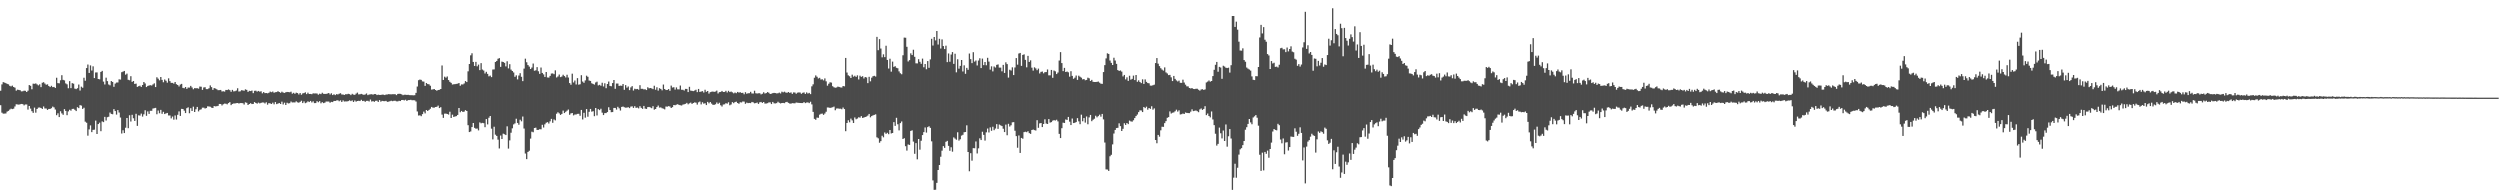 <?xml version="1.0" encoding="UTF-8"?>
<svg xmlns="http://www.w3.org/2000/svg" width="1920" height="150">
  <path d="M0 69.705h1v11.101H0zM1 64.807h1v21.716H1zM2 63.059h1v24.226H2zM3 63.423h1v23.823H3zM4 63.847h1v23.308H4zM5 64.419h1v21.294H5zM6 64.755h1v20.400H6zM7 65.899h1v18.264H7zM8 66.346h1v17.099H8zM9 65.747h1v18.045H9zM10 66.806h1v16.627H10zM11 67.322h1v14.452H11zM12 69.634h1v10.446H12zM13 68.861h1v11.392H13zM14 69.084h1v11.325H14zM15 69.320h1v10.744H15zM16 70.174h1v9.626H16zM17 70.101h1v9.858H17zM18 69.653h1v11.300H18zM19 69.735h1v10.512H19zM20 70.677h1v9.530H20zM21 69.624h1v14.541H21zM22 65.326h1v16.072H22zM23 65.902h1v17.520H23zM24 68.540h1v16.851H24zM25 64.239h1v22.445H25zM26 64.384h1v18.237H26zM27 64.053h1v22.497H27zM28 64.836h1v18.864H28zM29 65.575h1v17.042H29zM30 64.776h1v17.737H30zM31 66.901h1v16.021H31zM32 63.536h1v20.138H32zM33 63.152h1v18.589H33zM34 64.158h1v19.146H34zM35 65.082h1v18.294H35zM36 64.758h1v19.664H36zM37 66.043h1v17.595H37zM38 66.889h1v16.773H38zM39 65.900h1v17.216H39zM40 66.922h1v14.952H40zM41 66.744h1v15.730H41zM42 67.548h1v16.554H42zM43 59.718h1v28.745H43zM44 63.863h1v23.198H44zM45 64.009h1v25.900H45zM46 61.660h1v23.774H46zM47 57.750h1v29.317H47zM48 61.324h1v26.855H48zM49 61.754h1v22.075H49zM50 64.069h1v21.146H50zM51 64.784h1v23.702H51zM52 67.770h1v17.765H52zM53 62.333h1v21.920H53zM54 67.696h1v17.290H54zM55 63.865h1v19.807H55zM56 64.234h1v19.307H56zM57 68.033h1v16.309H57zM58 68.467h1v16.847H58zM59 67.742h1v14.562H59zM60 64.941h1v18.121H60zM61 69.531h1v11.189H61zM62 66.547h1v14.555H62zM63 67.389h1v16.282H63zM64 59.679h1v23.047H64zM65 62.019h1v31.422H65zM66 52.296h1v41.962H66zM67 49.581h1v54.599H67zM68 56.010h1v43.392H68zM69 50.225h1v46.091H69zM70 54.189h1v47.266H70zM71 50.924h1v48.821H71zM72 59.972h1v39.595H72zM73 55.652h1v36.960H73zM74 55.584h1v47.333H74zM75 60.688h1v34.609H75zM76 60.945h1v33.274H76zM77 55.232h1v45.517H77zM78 54.414h1v38.834H78zM79 62.660h1v31.150H79zM80 64.874h1v24.864H80zM81 59.646h1v32.934H81zM82 62.299h1v27.708H82zM83 64.874h1v24.798H83zM84 65.552h1v20.866H84zM85 62.257h1v25.255H85zM86 62.915h1v24.833H86zM87 66.661h1v17.164H87zM88 64.207h1v21.084H88zM89 63.360h1v24.650H89zM90 63.321h1v21.216H90zM91 60.945h1v25.458H91zM92 61.110h1v29.169H92zM93 55.438h1v47.091H93zM94 55.006h1v45.059H94zM95 54.457h1v47.750H95zM96 57.348h1v40.767H96zM97 56.543h1v34.071H97zM98 61.273h1v37.197H98zM99 61.646h1v26.887H99zM100 58.537h1v34.805H100zM101 62.885h1v25.270H101zM102 62.222h1v28.593H102zM103 64.437h1v28.450H103zM104 64.183h1v23.213H104zM105 66.732h1v29.940H105zM106 66.182h1v22.380H106zM107 65.811h1v22.951H107zM108 66.790h1v20.436H108zM109 65.256h1v24.319H109zM110 62.959h1v24.868H110zM111 64.110h1v20.575H111zM112 66.887h1v22.069H112zM113 65.999h1v19.559H113zM114 65.651h1v21.824H114zM115 65.445h1v19.668H115zM116 65.689h1v19.423H116zM117 64.802h1v18.532H117zM118 64.007h1v19.104H118zM119 66.887h1v15.973H119zM120 59.346h1v28.400H120zM121 60.424h1v24.469H121zM122 61.716h1v25.285H122zM123 59.113h1v25.261H123zM124 61.355h1v26.044H124zM125 63.165h1v22.710H125zM126 61.011h1v26.601H126zM127 62.007h1v25.080H127zM128 63.464h1v23.266H128zM129 60.173h1v28.515H129zM130 62.298h1v26.361H130zM131 63.665h1v27.250H131zM132 63.632h1v25.859H132zM133 64.253h1v27.661H133zM134 62.955h1v25.727H134zM135 64.657h1v27.131H135zM136 65.256h1v22.921H136zM137 66.409h1v19.140H137zM138 64.935h1v24.099H138zM139 64.405h1v19.220H139zM140 67.496h1v16.196H140zM141 67.796h1v17.197H141zM142 66.801h1v20.038H142zM143 68.238h1v14.847H143zM144 67.217h1v15.196H144zM145 67.290h1v19.678H145zM146 65.933h1v17.188H146zM147 67.177h1v18.094H147zM148 68.578h1v13.320H148zM149 67.705h1v18.304H149zM150 67.808h1v16.126H150zM151 67.748h1v14.364H151zM152 68.092h1v17.459H152zM153 66.450h1v17.898H153zM154 66.590h1v17.360H154zM155 69.011h1v13.682H155zM156 67.162h1v15.528H156zM157 66.963h1v16.379H157zM158 68.441h1v14.549H158zM159 68.475h1v13.198H159zM160 67.789h1v13.976H160zM161 65.592h1v16.360H161zM162 66.921h1v15.771H162zM163 69.001h1v13.961H163zM164 67.658h1v13.803H164zM165 67.973h1v13.726H165zM166 68.551h1v13.019H166zM167 69.284h1v12.026H167zM168 69.223h1v10.618H168zM169 69.048h1v10.839H169zM170 70.246h1v10.753H170zM171 70.074h1v9.989H171zM172 70.342h1v9.234H172zM173 69.065h1v10.620H173zM174 69.155h1v10.958H174zM175 68.633h1v10.545H175zM176 69.210h1v9.227H176zM177 70.514h1v10.214H177zM178 69.021h1v10.817H178zM179 70.190h1v9.291H179zM180 70.021h1v9.451H180zM181 69.552h1v9.641H181zM182 67.798h1v11.312H182zM183 70.274h1v9.228H183zM184 70.152h1v9.008H184zM185 69.272h1v9.866H185zM186 69.434h1v9.804H186zM187 69.696h1v10.563H187zM188 68.586h1v9.988H188zM189 68.998h1v9.948H189zM190 70.548h1v10.108H190zM191 69.733h1v10.132H191zM192 69.916h1v9.327H192zM193 69.546h1v10.379H193zM194 71.508h1v8.328H194zM195 69.722h1v8.662H195zM196 69.643h1v9.485H196zM197 70.344h1v9.289H197zM198 69.833h1v8.952H198zM199 70.388h1v9.046H199zM200 70.096h1v8.914H200zM201 71.658h1v7.022H201zM202 70.695h1v8.029H202zM203 71.504h1v7.974H203zM204 71.436h1v7.095H204zM205 71.677h1v8.722H205zM206 71.248h1v7.954H206zM207 70.333h1v9.089H207zM208 70.789h1v9.084H208zM209 70.287h1v8.552H209zM210 71.230h1v8.880H210zM211 70.803h1v7.588H211zM212 70.689h1v9.305H212zM213 70.031h1v9.521H213zM214 70.641h1v8.442H214zM215 71.282h1v8.568H215zM216 70.381h1v7.685H216zM217 71.040h1v9.210H217zM218 71.356h1v7.484H218zM219 70.862h1v9.798H219zM220 70.616h1v8.304H220zM221 70.718h1v8.733H221zM222 70.852h1v8.419H222zM223 70.392h1v7.578H223zM224 71.938h1v6.766H224zM225 71.255h1v7.366H225zM226 72.022h1v6.691H226zM227 71.181h1v6.639H227zM228 71.497h1v7.085H228zM229 72.529h1v6.360H229zM230 71.434h1v6.801H230zM231 72.768h1v4.600H231zM232 71.706h1v7.459H232zM233 71.486h1v6.398H233zM234 70.915h1v8.349H234zM235 72.316h1v6.439H235zM236 71.152h1v6.647H236zM237 72.191h1v6.196H237zM238 72.117h1v5.423H238zM239 72.322h1v6.378H239zM240 71.686h1v6.113H240zM241 71.796h1v7.430H241zM242 71.733h1v7.416H242zM243 71.838h1v5.874H243zM244 72.717h1v5.810H244zM245 71.961h1v5.721H245zM246 72.273h1v7.087H246zM247 71.202h1v7.212H247zM248 72.052h1v7.133H248zM249 72.163h1v6.662H249zM250 72.065h1v5.890H250zM251 71.845h1v6.144H251zM252 71.444h1v6.524H252zM253 72.538h1v6.386H253zM254 71.644h1v6.592H254zM255 73.027h1v5.386H255zM256 72.388h1v5.115H256zM257 73.077h1v4.490H257zM258 72.307h1v4.858H258zM259 72.563h1v4.418H259zM260 71.965h1v5.823H260zM261 71.581h1v5.484H261zM262 72.547h1v5.789H262zM263 72.581h1v4.545H263zM264 72.923h1v5.067H264zM265 72.355h1v5.504H265zM266 72.391h1v5.560H266zM267 72.047h1v5.597H267zM268 72.308h1v4.769H268zM269 73.055h1v4.636H269zM270 72.026h1v5.057H270zM271 72.656h1v5.685H271zM272 72.839h1v4.333H272zM273 71.898h1v6.193H273zM274 71.129h1v6.437H274zM275 72.496h1v4.932H275zM276 72.390h1v5.254H276zM277 72.112h1v4.540H277zM278 72.486h1v5.131H278zM279 72.840h1v4.562H279zM280 72.519h1v5.655H280zM281 71.791h1v5.687H281zM282 73.060h1v4.363H282zM283 72.606h1v5.305H283zM284 72.429h1v4.036H284zM285 72.329h1v5.667H285zM286 72.684h1v4.993H286zM287 72.243h1v5.921H287zM288 72.222h1v5.181H288zM289 73.006h1v4.310H289zM290 72.686h1v5.584H290zM291 72.889h1v3.952H291zM292 72.886h1v5.202H292zM293 72.674h1v4.775H293zM294 72.710h1v4.960H294zM295 72.994h1v4.741H295zM296 72.575h1v4.865H296zM297 72.550h1v5.667H297zM298 72.293h1v5.776H298zM299 72.420h1v5.276H299zM300 72.471h1v4.876H300zM301 72.359h1v5.383H301zM302 72.341h1v5.059H302zM303 72.364h1v5.011H303zM304 73.065h1v4.751H304zM305 72.130h1v5.768H305zM306 71.999h1v5.427H306zM307 72.103h1v5.532H307zM308 72.452h1v4.357H308zM309 73.100h1v3.661H309zM310 72.746h1v4.345H310zM311 72.739h1v3.873H311zM312 72.919h1v4.579H312zM313 72.815h1v4.052H313zM314 73.070h1v3.786H314zM315 73.101h1v3.558H315zM316 73.111h1v3.884H316zM317 73.231h1v3.723H317zM318 73.119h1v3.916H318zM319 71.307h1v6.696H319zM320 66.431h1v19.162H320zM321 61.598h1v27.114H321zM322 61.079h1v27.480H322zM323 61.322h1v27.935H323zM324 62.505h1v25.169H324zM325 62.664h1v23.032H325zM326 65.953h1v21.132H326zM327 63.736h1v20.739H327zM328 64.585h1v20.684H328zM329 64.757h1v19.669H329zM330 65.853h1v17.643H330zM331 68.809h1v13.320H331zM332 68.661h1v14.034H332zM333 68.340h1v14.366H333zM334 69.123h1v13.058H334zM335 69.693h1v12.319H335zM336 69.145h1v11.958H336zM337 68.987h1v13.997H337zM338 68.341h1v13.993H338zM339 50.262h1v37.768H339zM340 61.407h1v29.100H340zM341 58.894h1v28.394H341zM342 59.626h1v27.633H342zM343 58.709h1v28.865H343zM344 61.497h1v26.540H344zM345 62.845h1v22.948H345zM346 63.643h1v26.992H346zM347 64.908h1v23.177H347zM348 64.734h1v25.071H348zM349 64.622h1v24.844H349zM350 64.405h1v24.805H350zM351 64.257h1v24.008H351zM352 63.721h1v19.216H352zM353 65.864h1v20.338H353zM354 64.838h1v20.346H354zM355 64.887h1v21.153H355zM356 64.103h1v21.586H356zM357 62.280h1v22.318H357zM358 63.006h1v22.262H358zM359 54.768h1v41.383H359zM360 49.150h1v52.279H360zM361 42.504h1v58.436H361zM362 40.906h1v56.682H362zM363 47.557h1v46.892H363zM364 50.639h1v47.567H364zM365 47.532h1v51.348H365zM366 50.957h1v47.738H366zM367 49.612h1v50.514H367zM368 53.849h1v40.164H368zM369 48.477h1v46.217H369zM370 53.424h1v40.922H370zM371 54.188h1v40.426H371zM372 56.420h1v41.285H372zM373 55.151h1v36.270H373zM374 56.717h1v38.819H374zM375 58.632h1v31.767H375zM376 58.070h1v31.037H376zM377 59.220h1v39.606H377zM378 53.411h1v53.623H378zM379 53.311h1v44.032H379zM380 47.621h1v55.826H380zM381 46.784h1v57.609H381zM382 45.118h1v62.160H382zM383 44.663h1v69.347H383zM384 51.353h1v52.722H384zM385 47.304h1v59.467H385zM386 47.604h1v55.062H386zM387 48.297h1v54.841H387zM388 51.003h1v52.707H388zM389 47.068h1v49.954H389zM390 52.539h1v61.564H390zM391 49.302h1v58.535H391zM392 53.473h1v48.454H392zM393 54.506h1v44.043H393zM394 55.638h1v39.891H394zM395 58.974h1v35.801H395zM396 57.846h1v33.318H396zM397 60.968h1v33.455H397zM398 57.989h1v37.800H398zM399 56.210h1v35.722H399zM400 58.967h1v34.196H400zM401 62.311h1v27.205H401zM402 52.670h1v46.026H402zM403 45.049h1v72.880H403zM404 47.816h1v74.415H404zM405 49.959h1v66.750H405zM406 51.136h1v64.649H406zM407 52.993h1v53.431H407zM408 51.889h1v49.226H408zM409 48.814h1v52.769H409zM410 54.308h1v44.008H410zM411 54.002h1v44.021H411zM412 51.546h1v48.226H412zM413 54.738h1v45.004H413zM414 56.711h1v42.507H414zM415 51.867h1v47.469H415zM416 56.023h1v39.849H416zM417 57.137h1v40.824H417zM418 59.077h1v36.409H418zM419 55.308h1v38.942H419zM420 59.492h1v34.284H420zM421 59.594h1v35.305H421zM422 58.270h1v34.924H422zM423 56.485h1v34.794H423zM424 56.351h1v37.976H424zM425 56.967h1v34.774H425zM426 54.031h1v38.445H426zM427 59.470h1v27.853H427zM428 58.742h1v27.485H428zM429 57.238h1v29.833H429zM430 59.222h1v29.071H430zM431 58.772h1v28.745H431zM432 57.393h1v27.565H432zM433 58.412h1v28.415H433zM434 59.497h1v26.381H434zM435 57.412h1v27.569H435zM436 59.570h1v24.575H436zM437 63.788h1v24.388H437zM438 65.075h1v22.026H438zM439 56.596h1v30.176H439zM440 63.332h1v25.313H440zM441 61.873h1v26.073H441zM442 64.855h1v23.032H442zM443 59.981h1v27.490H443zM444 65.006h1v22.367H444zM445 64.723h1v24.203H445zM446 57.754h1v26.698H446zM447 62.604h1v29.123H447zM448 63.577h1v23.069H448zM449 61.747h1v28.627H449zM450 58.131h1v25.638H450zM451 58.993h1v30.684H451zM452 61.850h1v24.021H452zM453 62.169h1v21.472H453zM454 63.970h1v21.785H454zM455 64.486h1v20.926H455zM456 64.989h1v24.232H456zM457 63.322h1v19.602H457zM458 62.696h1v25.963H458zM459 65.568h1v18.242H459zM460 65.124h1v19.459H460zM461 65.841h1v17.689H461zM462 63.555h1v22.992H462zM463 66.385h1v21.972H463zM464 63.926h1v22.962H464zM465 67.745h1v19.115H465zM466 64.499h1v21.554H466zM467 62.610h1v19.780H467zM468 66.014h1v18.441H468zM469 66.258h1v19.928H469zM470 63.798h1v22.250H470zM471 61.438h1v21.470H471zM472 68.186h1v14.701H472zM473 64.160h1v20.017H473zM474 64.165h1v17.866H474zM475 65.981h1v17.221H475zM476 65.717h1v19.187H476zM477 65.892h1v16.225H477zM478 64.491h1v17.343H478zM479 68.970h1v13.398H479zM480 65.369h1v17.299H480zM481 67.318h1v15.308H481zM482 66.429h1v15.907H482zM483 69.226h1v13.805H483zM484 67.104h1v14.762H484zM485 66.160h1v15.485H485zM486 69.527h1v13.361H486zM487 68.156h1v13.386H487zM488 68.512h1v14.318H488zM489 68.295h1v14.284H489zM490 68.867h1v14.370H490zM491 65.435h1v16.142H491zM492 68.192h1v14.642H492zM493 68.213h1v15.407H493zM494 68.635h1v12.704H494zM495 68.572h1v14.810H495zM496 69.191h1v14.464H496zM497 66.998h1v15.277H497zM498 67.852h1v14.250H498zM499 67.593h1v14.944H499zM500 67.904h1v15.191H500zM501 68.468h1v13.109H501zM502 65.836h1v18.399H502zM503 68.914h1v14.807H503zM504 67.007h1v15.230H504zM505 69.583h1v11.445H505zM506 67.730h1v14.898H506zM507 68.318h1v14.157H507zM508 69.360h1v13.786H508zM509 64.946h1v18.498H509zM510 68.365h1v15.629H510zM511 69.148h1v12.648H511zM512 69.068h1v12.831H512zM513 68.427h1v13.062H513zM514 69.746h1v12.061H514zM515 65.724h1v17.207H515zM516 67.199h1v15.072H516zM517 66.966h1v13.653H517zM518 68.809h1v12.019H518zM519 67.135h1v13.268H519zM520 68.594h1v11.445H520zM521 68.648h1v11.933H521zM522 65.704h1v15.116H522zM523 68.916h1v12.131H523zM524 68.972h1v11.365H524zM525 69.537h1v10.557H525zM526 68.254h1v11.491H526zM527 68.303h1v10.705H527zM528 70.731h1v9.396H528zM529 66.682h1v12.679H529zM530 69.584h1v9.196H530zM531 69.761h1v10.044H531zM532 69.989h1v9.110H532zM533 69.513h1v9.115H533zM534 68.895h1v9.965H534zM535 70.754h1v9.564H535zM536 68.325h1v10.267H536zM537 70.624h1v7.358H537zM538 70.310h1v9.886H538zM539 69.981h1v8.559H539zM540 71.055h1v8.575H540zM541 68.907h1v10.393H541zM542 70.526h1v10.150H542zM543 69.897h1v8.325H543zM544 71.882h1v7.458H544zM545 70.774h1v7.588H545zM546 70.439h1v9.142H546zM547 70.306h1v10.199H547zM548 70.538h1v9.993H548zM549 70.279h1v9.821H549zM550 69.574h1v9.141H550zM551 71.786h1v7.993H551zM552 70.763h1v8.122H552zM553 70.599h1v10.242H553zM554 69.843h1v11.974H554zM555 70.644h1v9.651H555zM556 70.589h1v9.543H556zM557 69.752h1v9.491H557zM558 71.020h1v8.587H558zM559 69.749h1v8.768H559zM560 70.699h1v10.144H560zM561 70.319h1v9.888H561zM562 70.935h1v7.512H562zM563 71.700h1v7.552H563zM564 71.079h1v7.328H564zM565 71.594h1v6.502H565zM566 70.608h1v8.475H566zM567 71.122h1v8.582H567zM568 70.811h1v7.734H568zM569 71.381h1v7.298H569zM570 71.273h1v6.670H570zM571 72.373h1v5.641H571zM572 70.795h1v8.916H572zM573 72.002h1v6.783H573zM574 71.631h1v7.557H574zM575 71.600h1v7.469H575zM576 70.501h1v8.719H576zM577 71.798h1v6.499H577zM578 71.857h1v6.810H578zM579 69.660h1v9.724H579zM580 71.636h1v7.539H580zM581 71.841h1v6.907H581zM582 71.630h1v8.209H582zM583 71.562h1v7.052H583zM584 72.491h1v5.787H584zM585 71.973h1v7.105H585zM586 70.860h1v7.458H586zM587 71.852h1v7.737H587zM588 71.491h1v8.017H588zM589 70.716h1v8.550H589zM590 71.195h1v7.423H590zM591 72.210h1v6.414H591zM592 71.934h1v7.999H592zM593 71.528h1v6.737H593zM594 71.328h1v8.041H594zM595 71.472h1v7.999H595zM596 71.705h1v7.499H596zM597 71.646h1v6.467H597zM598 71.098h1v7.842H598zM599 71.778h1v7.708H599zM600 70.391h1v8.727H600zM601 70.912h1v8.124H601zM602 70.409h1v8.864H602zM603 71.087h1v7.355H603zM604 71.255h1v7.002H604zM605 70.631h1v8.353H605zM606 71.302h1v8.235H606zM607 70.961h1v8.651H607zM608 72.068h1v7.161H608zM609 70.938h1v8.391H609zM610 71.060h1v8.276H610zM611 71.966h1v6.758H611zM612 71.153h1v7.732H612zM613 70.987h1v8.037H613zM614 71.067h1v8.029H614zM615 72.052h1v7.083H615zM616 71.292h1v7.851H616zM617 70.960h1v7.430H617zM618 72.127h1v7.077H618zM619 70.955h1v7.805H619zM620 71.822h1v6.830H620zM621 71.313h1v7.877H621zM622 72.315h1v5.823H622zM623 66.305h1v13.854H623zM624 64.746h1v21.159H624zM625 59.710h1v31.568H625zM626 57.918h1v34.070H626zM627 58.923h1v31.393H627zM628 60.272h1v30.189H628zM629 59.732h1v28.351H629zM630 61.073h1v26.329H630zM631 60.881h1v26.349H631zM632 61.737h1v26.495H632zM633 60.199h1v26.991H633zM634 62.479h1v23.326H634zM635 65.780h1v16.739H635zM636 64.329h1v18.233H636zM637 63.181h1v19.721H637zM638 63.436h1v19.185H638zM639 66.178h1v16.188H639zM640 67.043h1v14.809H640zM641 67.371h1v17.309H641zM642 67.159h1v16.200H642zM643 66.512h1v16.761H643zM644 66.755h1v16.739H644zM645 67.107h1v16.368H645zM646 67.207h1v16.697H646zM647 66.042h1v16.552H647zM648 66.293h1v17.449H648zM649 44.486h1v56.272H649zM650 55.724h1v38.716H650zM651 57.836h1v34.540H651zM652 58.579h1v35.367H652zM653 59.886h1v31.219H653zM654 57.357h1v35.112H654zM655 58.875h1v35.609H655zM656 58.150h1v32.063H656zM657 59.016h1v32.602H657zM658 57.843h1v33.178H658zM659 61.004h1v29.062H659zM660 58.127h1v32.232H660zM661 59.014h1v30.160H661zM662 58.539h1v32.046H662zM663 60.264h1v29.999H663zM664 59.130h1v30.737H664zM665 59.517h1v29.997H665zM666 63.845h1v24.925H666zM667 58.968h1v28.540H667zM668 62.466h1v27.661H668zM669 59.632h1v29.521H669zM670 58.536h1v30.015H670zM671 58.210h1v30.010H671zM672 58.801h1v29.015H672zM673 28.307h1v77.172H673zM674 38.572h1v67.668H674zM675 30.054h1v79.570H675zM676 37.253h1v71.155H676zM677 44.039h1v60.213H677zM678 41.708h1v63.780H678zM679 43.897h1v57.819H679zM680 35.148h1v67.683H680zM681 46.048h1v55.950H681zM682 52.633h1v50.456H682zM683 45.086h1v54.760H683zM684 55.055h1v47.433H684zM685 47.305h1v54.862H685zM686 51.360h1v42.423H686zM687 50.849h1v45.828H687zM688 52.050h1v38.401H688zM689 52.436h1v43.018H689zM690 54.829h1v45.341H690zM691 56.284h1v38.259H691zM692 57.024h1v36.260H692zM693 42.468h1v64.294H693zM694 28.881h1v77.254H694zM695 28.966h1v83.306H695zM696 35.928h1v79.747H696zM697 47.180h1v63.752H697zM698 46.196h1v65.094H698zM699 40.961h1v59.616H699zM700 42.311h1v57.794H700zM701 38.189h1v70.576H701zM702 43.611h1v74.491H702zM703 48.658h1v61.282H703zM704 48.703h1v73.660H704zM705 45.470h1v61.287H705zM706 47.445h1v67.479H706zM707 49.016h1v59.084H707zM708 45.015h1v58.712H708zM709 51.661h1v49.796H709zM710 49.133h1v48.784H710zM711 53.193h1v48.625H711zM712 46.897h1v50.723H712zM713 52.060h1v44.919H713zM714 45.642h1v52.562H714zM715 29.813h1v78.753H715zM716 34.958h1v103.589H716zM717 28.413h1v117.392H717zM718 31.006h1v114.720H718zM719 23.791h1v116.668H719zM720 34.221h1v96.344H720zM721 29.820h1v96.907H721zM722 37.290h1v83.104H722zM723 30.264h1v85.470H723zM724 35.392h1v76.832H724zM725 37.691h1v75.867H725zM726 35.048h1v73.876H726zM727 47.721h1v60.485H727zM728 41.071h1v70.956H728zM729 47.415h1v68.421H729zM730 41.865h1v71.256H730zM731 39.992h1v76.477H731zM732 49.046h1v56.456H732zM733 41.264h1v65.165H733zM734 55.549h1v51.752H734zM735 45.506h1v56.087H735zM736 52.719h1v55.287H736zM737 50.596h1v56.368H737zM738 46.065h1v58.076H738zM739 54.885h1v48.665H739zM740 50.187h1v51.372H740zM741 56.657h1v44.701H741zM742 52.135h1v44.142H742zM743 53.583h1v63.166H743zM744 41.093h1v90.421H744zM745 45.399h1v72.262H745zM746 48.475h1v74.937H746zM747 40.106h1v73.680H747zM748 47.290h1v66.561H748zM749 46.437h1v62.184H749zM750 50.260h1v67.627H750zM751 46.493h1v67.407H751zM752 44.726h1v61.527H752zM753 52.289h1v55.271H753zM754 44.996h1v56.160H754zM755 50.029h1v53.545H755zM756 47.603h1v60.376H756zM757 50.103h1v51.532H757zM758 44.377h1v54.363H758zM759 47.314h1v54.428H759zM760 53.468h1v44.389H760zM761 50.959h1v49.498H761zM762 54.835h1v42.497H762zM763 51.020h1v48.973H763zM764 51.879h1v46.839H764zM765 49.814h1v45.542H765zM766 49.439h1v49.550H766zM767 51.907h1v43.730H767zM768 51.931h1v44.323H768zM769 54.766h1v42.047H769zM770 49.810h1v49.076H770zM771 56.029h1v45.394H771zM772 47.882h1v47.797H772zM773 49.243h1v54.630H773zM774 59.584h1v35.499H774zM775 53.533h1v43.643H775zM776 54.166h1v42.022H776zM777 51.714h1v42.245H777zM778 57.645h1v36.131H778zM779 51.826h1v48.571H779zM780 44.587h1v59.962H780zM781 49.686h1v63.777H781zM782 41.101h1v62.945H782zM783 40.662h1v76.773H783zM784 50.605h1v55.322H784zM785 42.209h1v64.362H785zM786 41.728h1v59.747H786zM787 45.967h1v55.216H787zM788 51.693h1v49.814H788zM789 42.906h1v57.880H789zM790 47.566h1v54.661H790zM791 46.315h1v56.492H791zM792 51.952h1v47.872H792zM793 54.234h1v45.221H793zM794 51.722h1v48.238H794zM795 52.553h1v47.681H795zM796 53.921h1v38.384H796zM797 52.677h1v45.467H797zM798 56.420h1v38.374H798zM799 55.217h1v39.268H799zM800 54.946h1v42.666H800zM801 56.303h1v38.951H801zM802 55.374h1v36.277H802zM803 55.346h1v39.552H803zM804 53.328h1v41.890H804zM805 57.845h1v33.585H805zM806 57.837h1v36.324H806zM807 53.729h1v40.048H807zM808 59.772h1v32.917H808zM809 54.177h1v38.083H809zM810 54.762h1v37.830H810zM811 56.903h1v35.054H811zM812 55.693h1v37.565H812zM813 46.510h1v56.303H813zM814 40.059h1v65.973H814zM815 48.450h1v49.999H815zM816 54.621h1v39.611H816zM817 52.106h1v42.341H817zM818 55.305h1v36.425H818zM819 54.922h1v37.182H819zM820 55.557h1v34.225H820zM821 58.895h1v34.558H821zM822 54.684h1v41.384H822zM823 58.257h1v32.750H823zM824 60.522h1v33.982H824zM825 59.666h1v34.637H825zM826 58.001h1v35.730H826zM827 61.357h1v29.391H827zM828 58.127h1v35.042H828zM829 58.956h1v36.415H829zM830 59.651h1v28.416H830zM831 61.003h1v32.114H831zM832 60.652h1v30.000H832zM833 61.644h1v32.504H833zM834 61.372h1v28.053H834zM835 59.667h1v35.780H835zM836 60.136h1v30.031H836zM837 62.226h1v26.041H837zM838 61.340h1v31.760H838zM839 62.809h1v29.153H839zM840 62.971h1v28.206H840zM841 62.975h1v25.896H841zM842 62.876h1v27.212H842zM843 62.628h1v26.557H843zM844 63.469h1v24.605H844zM845 64.269h1v25.321H845zM846 64.387h1v23.092H846zM847 55.372h1v36.324H847zM848 50.010h1v59.472H848zM849 44.836h1v85.256H849zM850 40.953h1v89.272H850zM851 41.434h1v89.832H851zM852 46.477h1v73.539H852zM853 48.262h1v70.607H853zM854 49.934h1v60.945H854zM855 44.338h1v58.197H855zM856 46.499h1v53.301H856zM857 49.038h1v49.298H857zM858 53.795h1v44.377H858zM859 54.475h1v40.224H859zM860 54.113h1v42.745H860zM861 54.999h1v45.607H861zM862 58.667h1v40.252H862zM863 57.565h1v37.081H863zM864 60.995h1v34.961H864zM865 59.381h1v35.078H865zM866 62.095h1v33.240H866zM867 58.181h1v34.445H867zM868 61.200h1v32.053H868zM869 60.585h1v32.855H869zM870 58.084h1v34.301H870zM871 61.499h1v29.183H871zM872 57.597h1v31.530H872zM873 62.800h1v25.183H873zM874 61.702h1v24.395H874zM875 62.981h1v21.742H875zM876 63.862h1v20.987H876zM877 60.924h1v25.150H877zM878 64.449h1v17.743H878zM879 60.999h1v22.036H879zM880 62.879h1v19.023H880zM881 63.803h1v20.398H881zM882 64.010h1v18.918H882zM883 65.746h1v17.889H883zM884 65.788h1v15.808H884zM885 65.448h1v18.787H885zM886 65.027h1v18.206H886zM887 48.449h1v59.074H887zM888 44.575h1v65.448H888zM889 48.894h1v54.718H889zM890 50.801h1v54.169H890zM891 52.391h1v47.701H891zM892 53.478h1v43.869H892zM893 54.217h1v43.240H893zM894 51.767h1v42.785H894zM895 55.580h1v37.437H895zM896 56.427h1v34.062H896zM897 57.715h1v32.263H897zM898 57.489h1v28.064H898zM899 59.385h1v27.826H899zM900 62.274h1v24.315H900zM901 58.298h1v28.004H901zM902 60.591h1v24.876H902zM903 61.745h1v22.462H903zM904 62.587h1v23.118H904zM905 61.889h1v22.869H905zM906 63.610h1v24.282H906zM907 63.663h1v24.047H907zM908 61.178h1v26.012H908zM909 63.386h1v24.154H909zM910 65.036h1v21.345H910zM911 66.289h1v20.419H911zM912 66.341h1v20.471H912zM913 67.594h1v19.315H913zM914 67.923h1v17.813H914zM915 67.620h1v16.352H915zM916 68.315h1v17.046H916zM917 68.387h1v16.698H917zM918 68.148h1v16.713H918zM919 68.166h1v17.221H919zM920 68.926h1v17.251H920zM921 69.636h1v14.389H921zM922 68.689h1v14.630H922zM923 68.508h1v15.926H923zM924 69.064h1v14.597H924zM925 68.656h1v12.890H925zM926 63.357h1v25.061H926zM927 62.694h1v24.499H927zM928 61.819h1v27.261H928zM929 62.726h1v27.461H929zM930 62.184h1v23.403H930zM931 58.433h1v33.317H931zM932 53.631h1v42.457H932zM933 49.751h1v52.961H933zM934 47.588h1v64.248H934zM935 55.096h1v55.376H935zM936 51.342h1v46.677H936zM937 51.883h1v50.455H937zM938 60.523h1v45.776H938zM939 50.464h1v49.770H939zM940 51.087h1v57.197H940zM941 52.039h1v43.537H941zM942 52.256h1v60.372H942zM943 51.944h1v52.703H943zM944 55.771h1v43.357H944zM945 50.056h1v56.327H945zM946 12.291h1v133.505H946zM947 12.283h1v124.191H947zM948 20.704h1v105.050H948zM949 16.623h1v119.883H949zM950 22.777h1v106.033H950zM951 31.986h1v86.733H951zM952 38.796h1v75.888H952zM953 38.921h1v74.842H953zM954 37.135h1v74.303H954zM955 46.118h1v62.161H955zM956 47.414h1v52.196H956zM957 51.888h1v45.786H957zM958 52.744h1v42.448H958zM959 53.418h1v37.986H959zM960 54.222h1v39.757H960zM961 58.679h1v36.779H961zM962 61.276h1v28.933H962zM963 61.493h1v27.831H963zM964 58.455h1v29.922H964zM965 58.577h1v31.861H965zM966 51.474h1v45.057H966zM967 28.786h1v90.028H967zM968 19.090h1v112.146H968zM969 25.720h1v91.532H969zM970 20.860h1v109.985H970zM971 30.491h1v86.209H971zM972 32.067h1v86.030H972zM973 41.526h1v74.123H973zM974 42.572h1v78.544H974zM975 52.973h1v61.472H975zM976 46.876h1v62.642H976zM977 48.753h1v52.265H977zM978 48.180h1v50.877H978zM979 51.332h1v48.460H979zM980 51.156h1v48.957H980zM981 51.838h1v43.217H981zM982 49.708h1v46.449H982zM983 37.081h1v70.059H983zM984 36.727h1v73.365H984zM985 37.942h1v68.403H985zM986 37.812h1v80.682H986zM987 40.026h1v69.414H987zM988 36.519h1v72.712H988zM989 39.458h1v76.153H989zM990 37.613h1v75.355H990zM991 35.568h1v69.289H991zM992 39.623h1v65.425H992zM993 40.132h1v65.025H993zM994 45.104h1v53.470H994zM995 45.804h1v55.385H995zM996 50.514h1v53.764H996zM997 49.269h1v53.499H997zM998 51.164h1v46.627H998zM999 49.578h1v52.494H999zM1000 36.474h1v86.687H1000zM1001 32.472h1v80.767H1001zM1002 9.040h1v131.792H1002zM1003 37.514h1v75.070H1003zM1004 34.763h1v74.010H1004zM1005 41.043h1v66.582H1005zM1006 39.940h1v65.034H1006zM1007 42.191h1v60.516H1007zM1008 54.343h1v49.548H1008zM1009 44.907h1v59.483H1009zM1010 45.178h1v72.008H1010zM1011 50.954h1v56.055H1011zM1012 46.765h1v54.185H1012zM1013 50.339h1v51.711H1013zM1014 48.196h1v52.658H1014zM1015 44.606h1v56.860H1015zM1016 51.237h1v51.486H1016zM1017 49.527h1v48.473H1017zM1018 49.971h1v48.971H1018zM1019 42.287h1v65.508H1019zM1020 29.731h1v80.794H1020zM1021 35.023h1v74.617H1021zM1022 30.913h1v75.756H1022zM1023 6.351h1v123.648H1023zM1024 33.210h1v82.225H1024zM1025 22.325h1v103.555H1025zM1026 26.047h1v90.905H1026zM1027 27.084h1v85.590H1027zM1028 35.649h1v92.232H1028zM1029 18.242h1v118.291H1029zM1030 21.656h1v110.789H1030zM1031 43.208h1v75.509H1031zM1032 21.389h1v112.209H1032zM1033 29.213h1v94.949H1033zM1034 31.265h1v95.287H1034zM1035 34.975h1v89.678H1035zM1036 29.792h1v88.048H1036zM1037 26.413h1v96.379H1037zM1038 28.530h1v81.320H1038zM1039 31.932h1v86.270H1039zM1040 20.240h1v94.701H1040zM1041 38.829h1v74.537H1041zM1042 34.172h1v75.864H1042zM1043 44.493h1v66.357H1043zM1044 24.743h1v80.655H1044zM1045 35.277h1v69.975H1045zM1046 42.724h1v57.452H1046zM1047 34.361h1v64.052H1047zM1048 52.710h1v52.272H1048zM1049 49.822h1v45.836H1049zM1050 49.656h1v56.884H1050zM1051 41.591h1v60.987H1051zM1052 50.319h1v43.450H1052zM1053 55.678h1v36.509H1053zM1054 49.643h1v48.252H1054zM1055 53.158h1v42.395H1055zM1056 54.701h1v39.897H1056zM1057 53.495h1v40.453H1057zM1058 55.097h1v41.806H1058zM1059 54.289h1v39.095H1059zM1060 59.627h1v31.577H1060zM1061 55.491h1v37.709H1061zM1062 56.766h1v35.868H1062zM1063 58.764h1v33.880H1063zM1064 58.586h1v31.877H1064zM1065 56.975h1v47.263H1065zM1066 45.056h1v83.435H1066zM1067 34.091h1v108.340H1067zM1068 34.548h1v108.414H1068zM1069 29.688h1v107.039H1069zM1070 40.015h1v82.805H1070zM1071 41.388h1v80.069H1071zM1072 43.521h1v71.836H1072zM1073 43.804h1v68.094H1073zM1074 43.122h1v63.363H1074zM1075 44.902h1v64.157H1075zM1076 46.720h1v58.733H1076zM1077 49.164h1v58.035H1077zM1078 48.393h1v56.274H1078zM1079 50.175h1v58.596H1079zM1080 50.540h1v57.213H1080zM1081 52.680h1v52.451H1081zM1082 56.351h1v53.797H1082zM1083 56.471h1v48.927H1083zM1084 56.885h1v52.120H1084zM1085 57.910h1v44.207H1085zM1086 55.331h1v47.781H1086zM1087 53.185h1v49.577H1087zM1088 57.309h1v47.007H1088zM1089 59.516h1v39.666H1089zM1090 57.412h1v40.462H1090zM1091 57.782h1v38.103H1091zM1092 60.277h1v34.733H1092zM1093 55.488h1v37.143H1093zM1094 54.525h1v38.670H1094zM1095 58.462h1v32.407H1095zM1096 57.801h1v31.584H1096zM1097 58.148h1v31.184H1097zM1098 57.373h1v31.596H1098zM1099 56.968h1v32.867H1099zM1100 58.123h1v29.969H1100zM1101 58.439h1v31.605H1101zM1102 59.594h1v30.599H1102zM1103 56.557h1v35.217H1103zM1104 59.407h1v28.680H1104zM1105 56.219h1v36.631H1105zM1106 61.803h1v28.278H1106zM1107 59.616h1v30.261H1107zM1108 58.844h1v34.100H1108zM1109 57.308h1v30.645H1109zM1110 58.564h1v34.646H1110zM1111 55.629h1v38.017H1111zM1112 58.668h1v35.894H1112zM1113 58.825h1v32.715H1113zM1114 57.748h1v36.611H1114zM1115 60.095h1v32.461H1115zM1116 57.202h1v37.348H1116zM1117 60.420h1v32.642H1117zM1118 56.510h1v38.014H1118zM1119 58.354h1v35.310H1119zM1120 59.597h1v33.142H1120zM1121 60.710h1v33.358H1121zM1122 62.439h1v28.815H1122zM1123 62.440h1v30.417H1123zM1124 61.990h1v25.892H1124zM1125 62.065h1v26.662H1125zM1126 62.050h1v27.072H1126zM1127 61.590h1v23.568H1127zM1128 62.351h1v23.940H1128zM1129 63.355h1v22.106H1129zM1130 63.898h1v22.252H1130zM1131 62.463h1v20.560H1131zM1132 63.178h1v21.254H1132zM1133 63.119h1v20.374H1133zM1134 64.447h1v19.041H1134zM1135 65.757h1v18.725H1135zM1136 65.952h1v18.627H1136zM1137 66.391h1v17.740H1137zM1138 64.654h1v20.193H1138zM1139 65.063h1v21.404H1139zM1140 60.112h1v30.726H1140zM1141 51.494h1v56.442H1141zM1142 52.145h1v56.431H1142zM1143 51.319h1v56.320H1143zM1144 52.267h1v47.543H1144zM1145 56.223h1v40.511H1145zM1146 54.884h1v39.381H1146zM1147 55.573h1v36.952H1147zM1148 59.488h1v31.645H1148zM1149 57.682h1v32.652H1149zM1150 61.397h1v26.557H1150zM1151 60.760h1v27.306H1151zM1152 63.383h1v23.155H1152zM1153 63.871h1v30.303H1153zM1154 60.832h1v28.070H1154zM1155 59.945h1v28.094H1155zM1156 62.222h1v28.532H1156zM1157 59.441h1v30.114H1157zM1158 65.867h1v20.741H1158zM1159 66.335h1v22.693H1159zM1160 63.826h1v25.585H1160zM1161 64.753h1v24.484H1161zM1162 61.350h1v23.198H1162zM1163 61.612h1v21.849H1163zM1164 64.648h1v20.571H1164zM1165 63.345h1v21.318H1165zM1166 65.956h1v19.746H1166zM1167 65.550h1v20.211H1167zM1168 62.913h1v23.323H1168zM1169 63.809h1v22.221H1169zM1170 65.057h1v21.138H1170zM1171 61.671h1v23.920H1171zM1172 58.152h1v28.656H1172zM1173 47.356h1v46.235H1173zM1174 46.974h1v54.728H1174zM1175 33.972h1v74.557H1175zM1176 40.003h1v72.411H1176zM1177 29.280h1v84.619H1177zM1178 50.568h1v48.943H1178zM1179 42.782h1v67.031H1179zM1180 44.255h1v53.021H1180zM1181 42.694h1v61.475H1181zM1182 49.791h1v54.934H1182zM1183 50.990h1v53.080H1183zM1184 47.775h1v54.993H1184zM1185 52.356h1v51.969H1185zM1186 55.883h1v41.906H1186zM1187 52.342h1v47.296H1187zM1188 48.674h1v51.525H1188zM1189 53.756h1v42.516H1189zM1190 57.883h1v34.819H1190zM1191 54.062h1v35.994H1191zM1192 55.097h1v40.276H1192zM1193 57.379h1v33.931H1193zM1194 58.633h1v33.977H1194zM1195 54.622h1v40.867H1195zM1196 53.329h1v39.253H1196zM1197 54.989h1v37.054H1197zM1198 55.566h1v33.630H1198zM1199 54.030h1v37.477H1199zM1200 58.181h1v34.183H1200zM1201 63.132h1v32.205H1201zM1202 58.005h1v30.613H1202zM1203 63.576h1v25.267H1203zM1204 57.077h1v31.630H1204zM1205 62.053h1v33.442H1205zM1206 53.223h1v35.129H1206zM1207 59.724h1v29.597H1207zM1208 64.115h1v23.332H1208zM1209 61.390h1v24.146H1209zM1210 60.785h1v23.763H1210zM1211 63.859h1v24.658H1211zM1212 59.953h1v32.186H1212zM1213 63.647h1v26.178H1213zM1214 65.045h1v26.001H1214zM1215 61.801h1v22.894H1215zM1216 61.165h1v25.768H1216zM1217 62.276h1v24.686H1217zM1218 64.804h1v29.935H1218zM1219 59.791h1v29.317H1219zM1220 61.635h1v24.137H1220zM1221 61.107h1v23.755H1221zM1222 63.813h1v20.986H1222zM1223 63.176h1v22.568H1223zM1224 64.483h1v18.266H1224zM1225 63.565h1v24.161H1225zM1226 65.213h1v21.934H1226zM1227 64.205h1v20.706H1227zM1228 64.559h1v26.204H1228zM1229 65.947h1v20.105H1229zM1230 65.840h1v17.505H1230zM1231 65.675h1v19.168H1231zM1232 65.560h1v24.334H1232zM1233 65.999h1v18.771H1233zM1234 64.358h1v18.253H1234zM1235 63.881h1v18.436H1235zM1236 66.307h1v16.761H1236zM1237 66.068h1v17.927H1237zM1238 63.319h1v20.095H1238zM1239 65.398h1v18.257H1239zM1240 66.826h1v16.794H1240zM1241 68.933h1v12.924H1241zM1242 67.511h1v15.067H1242zM1243 66.450h1v16.222H1243zM1244 66.763h1v17.391H1244zM1245 66.776h1v18.194H1245zM1246 68.438h1v14.777H1246zM1247 68.753h1v13.953H1247zM1248 69.039h1v13.985H1248zM1249 68.133h1v17.811H1249zM1250 68.474h1v16.649H1250zM1251 68.638h1v14.937H1251zM1252 68.692h1v13.158H1252zM1253 68.723h1v16.175H1253zM1254 69.006h1v15.129H1254zM1255 68.515h1v15.852H1255zM1256 68.223h1v14.738H1256zM1257 69.299h1v11.398H1257zM1258 69.976h1v12.235H1258zM1259 69.814h1v12.789H1259zM1260 68.151h1v13.148H1260zM1261 66.773h1v14.154H1261zM1262 63.525h1v20.052H1262zM1263 68.020h1v13.752H1263zM1264 65.977h1v16.087H1264zM1265 65.627h1v16.417H1265zM1266 64.348h1v20.588H1266zM1267 67.175h1v15.348H1267zM1268 67.393h1v12.711H1268zM1269 68.002h1v14.323H1269zM1270 67.889h1v17.074H1270zM1271 66.954h1v20.120H1271zM1272 66.367h1v18.580H1272zM1273 67.820h1v15.785H1273zM1274 67.956h1v14.898H1274zM1275 68.796h1v15.447H1275zM1276 69.297h1v15.070H1276zM1277 67.950h1v14.699H1277zM1278 68.624h1v13.162H1278zM1279 69.001h1v13.559H1279zM1280 68.495h1v13.704H1280zM1281 69.329h1v11.903H1281zM1282 69.304h1v12.736H1282zM1283 69.006h1v12.707H1283zM1284 69.015h1v12.003H1284zM1285 67.891h1v12.057H1285zM1286 68.434h1v13.058H1286zM1287 69.141h1v12.654H1287zM1288 68.890h1v12.196H1288zM1289 69.465h1v12.034H1289zM1290 68.632h1v13.192H1290zM1291 69.107h1v11.368H1291zM1292 69.607h1v10.697H1292zM1293 69.038h1v13.576H1293zM1294 70.270h1v10.681H1294zM1295 69.079h1v12.164H1295zM1296 69.892h1v10.722H1296zM1297 68.238h1v12.419H1297zM1298 70.358h1v8.648H1298zM1299 68.971h1v11.893H1299zM1300 70.473h1v11.366H1300zM1301 68.962h1v12.291H1301zM1302 69.952h1v11.506H1302zM1303 68.215h1v10.995H1303zM1304 69.077h1v11.772H1304zM1305 70.800h1v9.785H1305zM1306 70.453h1v10.702H1306zM1307 69.654h1v9.800H1307zM1308 68.092h1v12.798H1308zM1309 68.902h1v10.539H1309zM1310 69.423h1v12.527H1310zM1311 70.150h1v9.158H1311zM1312 68.692h1v12.062H1312zM1313 70.062h1v8.285H1313zM1314 69.380h1v11.255H1314zM1315 69.130h1v10.417H1315zM1316 68.647h1v9.928H1316zM1317 70.426h1v8.507H1317zM1318 71.484h1v7.608H1318zM1319 69.011h1v9.674H1319zM1320 68.847h1v9.833H1320zM1321 70.203h1v8.939H1321zM1322 70.853h1v8.046H1322zM1323 71.090h1v7.986H1323zM1324 69.929h1v9.960H1324zM1325 71.542h1v7.077H1325zM1326 70.311h1v8.088H1326zM1327 70.581h1v8.325H1327zM1328 71.073h1v7.892H1328zM1329 71.630h1v6.455H1329zM1330 69.889h1v8.889H1330zM1331 69.543h1v9.142H1331zM1332 72.287h1v6.553H1332zM1333 70.705h1v8.243H1333zM1334 71.185h1v8.854H1334zM1335 69.877h1v8.205H1335zM1336 71.414h1v7.948H1336zM1337 69.576h1v9.109H1337zM1338 70.341h1v8.280H1338zM1339 71.253h1v6.608H1339zM1340 71.192h1v7.613H1340zM1341 71.847h1v6.845H1341zM1342 71.433h1v6.248H1342zM1343 72.035h1v5.625H1343zM1344 71.249h1v7.451H1344zM1345 71.722h1v6.692H1345zM1346 71.316h1v6.203H1346zM1347 71.819h1v6.924H1347zM1348 71.607h1v6.195H1348zM1349 70.225h1v8.378H1349zM1350 71.635h1v5.927H1350zM1351 71.819h1v6.943H1351zM1352 72.069h1v5.268H1352zM1353 71.173h1v6.823H1353zM1354 71.880h1v5.854H1354zM1355 71.287h1v7.149H1355zM1356 72.048h1v6.010H1356zM1357 72.130h1v5.638H1357zM1358 71.547h1v6.566H1358zM1359 72.205h1v5.430H1359zM1360 71.578h1v6.902H1360zM1361 71.552h1v6.318H1361zM1362 72.131h1v6.454H1362zM1363 72.136h1v5.180H1363zM1364 71.426h1v5.895H1364zM1365 71.720h1v5.787H1365zM1366 73.238h1v4.065H1366zM1367 72.520h1v5.105H1367zM1368 72.482h1v4.942H1368zM1369 72.477h1v4.654H1369zM1370 72.836h1v4.056H1370zM1371 72.450h1v5.388H1371zM1372 72.150h1v5.272H1372zM1373 73.042h1v4.091H1373zM1374 72.848h1v4.340H1374zM1375 72.833h1v4.071H1375zM1376 71.919h1v9.745H1376zM1377 53.874h1v42.184H1377zM1378 55.555h1v41.704H1378zM1379 57.481h1v35.493H1379zM1380 54.056h1v35.487H1380zM1381 59.229h1v31.734H1381zM1382 60.204h1v30.830H1382zM1383 62.575h1v27.708H1383zM1384 61.776h1v26.654H1384zM1385 62.921h1v25.734H1385zM1386 63.392h1v24.827H1386zM1387 62.249h1v24.083H1387zM1388 67.136h1v20.893H1388zM1389 63.226h1v22.476H1389zM1390 62.569h1v21.155H1390zM1391 64.079h1v18.017H1391zM1392 65.139h1v17.600H1392zM1393 65.984h1v18.342H1393zM1394 66.706h1v14.731H1394zM1395 67.434h1v16.101H1395zM1396 65.712h1v17.462H1396zM1397 65.645h1v17.921H1397zM1398 65.728h1v15.268H1398zM1399 68.855h1v14.192H1399zM1400 68.814h1v13.490H1400zM1401 66.820h1v16.595H1401zM1402 65.410h1v19.425H1402zM1403 65.926h1v19.821H1403zM1404 65.548h1v19.973H1404zM1405 66.420h1v15.295H1405zM1406 67.310h1v17.181H1406zM1407 65.583h1v17.770H1407zM1408 66.228h1v18.684H1408zM1409 66.763h1v18.099H1409zM1410 68.224h1v15.603H1410zM1411 65.868h1v17.629H1411zM1412 64.880h1v17.208H1412zM1413 65.198h1v18.341H1413zM1414 67.128h1v15.854H1414zM1415 57.828h1v29.090H1415zM1416 63.174h1v21.063H1416zM1417 62.746h1v22.835H1417zM1418 63.127h1v23.285H1418zM1419 63.025h1v24.105H1419zM1420 64.991h1v22.667H1420zM1421 63.757h1v22.137H1421zM1422 61.667h1v23.709H1422zM1423 63.186h1v21.882H1423zM1424 60.697h1v24.394H1424zM1425 62.104h1v22.506H1425zM1426 62.885h1v21.777H1426zM1427 64.094h1v19.567H1427zM1428 64.139h1v21.029H1428zM1429 63.361h1v22.278H1429zM1430 64.917h1v21.251H1430zM1431 64.577h1v20.712H1431zM1432 65.262h1v17.999H1432zM1433 66.028h1v16.093H1433zM1434 66.584h1v16.132H1434zM1435 66.376h1v17.632H1435zM1436 65.899h1v19.093H1436zM1437 65.838h1v19.016H1437zM1438 66.219h1v16.922H1438zM1439 65.189h1v18.210H1439zM1440 64.567h1v18.065H1440zM1441 64.325h1v18.264H1441zM1442 65.915h1v16.599H1442zM1443 65.125h1v17.031H1443zM1444 64.832h1v17.855H1444zM1445 65.325h1v16.796H1445zM1446 65.337h1v16.211H1446zM1447 65.697h1v16.088H1447zM1448 66.816h1v15.200H1448zM1449 67.323h1v13.837H1449zM1450 66.829h1v14.164H1450zM1451 67.740h1v12.937H1451zM1452 66.374h1v15.109H1452zM1453 66.660h1v14.747H1453zM1454 66.691h1v15.567H1454zM1455 67.637h1v14.370H1455zM1456 68.554h1v12.557H1456zM1457 68.739h1v13.106H1457zM1458 61.701h1v24.817H1458zM1459 50.444h1v45.047H1459zM1460 52.762h1v44.512H1460zM1461 46.652h1v57.762H1461zM1462 43.118h1v51.789H1462zM1463 49.472h1v43.316H1463zM1464 51.619h1v40.638H1464zM1465 52.479h1v44.965H1465zM1466 56.595h1v40.895H1466zM1467 57.284h1v36.344H1467zM1468 56.331h1v40.887H1468zM1469 55.862h1v36.755H1469zM1470 57.752h1v32.920H1470zM1471 56.598h1v36.083H1471zM1472 58.137h1v32.830H1472zM1473 59.732h1v32.230H1473zM1474 60.618h1v29.286H1474zM1475 59.590h1v32.110H1475zM1476 59.773h1v26.433H1476zM1477 62.397h1v24.484H1477zM1478 60.329h1v30.463H1478zM1479 63.143h1v26.325H1479zM1480 64.413h1v20.667H1480zM1481 63.842h1v24.209H1481zM1482 66.059h1v16.809H1482zM1483 63.983h1v20.201H1483zM1484 63.454h1v21.855H1484zM1485 62.992h1v23.455H1485zM1486 66.557h1v15.046H1486zM1487 66.482h1v16.600H1487zM1488 65.425h1v20.086H1488zM1489 66.215h1v16.031H1489zM1490 64.920h1v18.572H1490zM1491 65.921h1v18.605H1491zM1492 67.740h1v15.365H1492zM1493 65.031h1v15.734H1493zM1494 66.640h1v17.413H1494zM1495 65.508h1v19.670H1495zM1496 65.544h1v15.551H1496zM1497 66.469h1v16.899H1497zM1498 68.571h1v15.025H1498zM1499 67.384h1v16.555H1499zM1500 65.505h1v18.177H1500zM1501 67.681h1v19.253H1501zM1502 59.065h1v28.697H1502zM1503 59.769h1v30.547H1503zM1504 57.980h1v32.401H1504zM1505 58.634h1v34.017H1505zM1506 56.866h1v36.379H1506zM1507 58.555h1v37.910H1507zM1508 61.447h1v28.841H1508zM1509 58.572h1v32.320H1509zM1510 60.085h1v30.871H1510zM1511 61.797h1v27.526H1511zM1512 59.181h1v30.239H1512zM1513 60.261h1v30.152H1513zM1514 61.168h1v25.547H1514zM1515 60.876h1v26.466H1515zM1516 59.320h1v29.690H1516zM1517 57.030h1v32.194H1517zM1518 59.588h1v25.041H1518zM1519 58.160h1v29.781H1519zM1520 55.039h1v33.463H1520zM1521 58.828h1v27.607H1521zM1522 57.031h1v28.388H1522zM1523 60.043h1v25.323H1523zM1524 58.188h1v27.702H1524zM1525 61.069h1v24.325H1525zM1526 60.192h1v24.293H1526zM1527 56.396h1v34.122H1527zM1528 60.687h1v25.340H1528zM1529 57.448h1v29.489H1529zM1530 62.163h1v21.683H1530zM1531 63.729h1v19.862H1531zM1532 66.651h1v27.783H1532zM1533 53.402h1v45.241H1533zM1534 55.768h1v37.089H1534zM1535 46.564h1v50.709H1535zM1536 56.457h1v38.855H1536zM1537 53.136h1v39.135H1537zM1538 55.318h1v46.321H1538zM1539 57.205h1v41.186H1539zM1540 57.965h1v37.401H1540zM1541 50.070h1v45.429H1541zM1542 58.561h1v29.826H1542zM1543 45.843h1v55.358H1543zM1544 55.151h1v38.406H1544zM1545 53.801h1v44.359H1545zM1546 54.996h1v44.890H1546zM1547 54.659h1v44.960H1547zM1548 53.389h1v42.079H1548zM1549 32.052h1v79.703H1549zM1550 35.222h1v75.409H1550zM1551 28.886h1v92.170H1551zM1552 25.081h1v79.896H1552zM1553 42.659h1v66.868H1553zM1554 50.189h1v57.145H1554zM1555 46.949h1v61.218H1555zM1556 49.053h1v55.110H1556zM1557 47.265h1v51.180H1557zM1558 50.451h1v52.193H1558zM1559 52.155h1v47.766H1559zM1560 54.225h1v37.945H1560zM1561 51.950h1v39.635H1561zM1562 49.075h1v50.193H1562zM1563 39.531h1v61.301H1563zM1564 47.990h1v59.610H1564zM1565 46.482h1v62.490H1565zM1566 38.326h1v72.629H1566zM1567 45.314h1v61.940H1567zM1568 38.250h1v75.954H1568zM1569 44.460h1v60.509H1569zM1570 48.623h1v51.531H1570zM1571 45.758h1v56.169H1571zM1572 49.265h1v48.788H1572zM1573 49.081h1v44.961H1573zM1574 53.846h1v42.731H1574zM1575 57.293h1v36.634H1575zM1576 57.238h1v35.649H1576zM1577 58.924h1v35.519H1577zM1578 59.472h1v30.837H1578zM1579 58.442h1v32.283H1579zM1580 54.621h1v39.436H1580zM1581 58.586h1v32.876H1581zM1582 57.959h1v31.988H1582zM1583 53.421h1v37.717H1583zM1584 55.777h1v35.759H1584zM1585 61.801h1v31.420H1585zM1586 57.840h1v33.307H1586zM1587 61.513h1v27.422H1587zM1588 55.922h1v40.896H1588zM1589 62.247h1v25.265H1589zM1590 61.470h1v27.827H1590zM1591 59.529h1v30.184H1591zM1592 57.612h1v34.637H1592zM1593 60.308h1v30.201H1593zM1594 60.198h1v27.610H1594zM1595 59.749h1v29.115H1595zM1596 65.394h1v23.209H1596zM1597 60.998h1v25.821H1597zM1598 65.602h1v18.670H1598zM1599 62.391h1v26.711H1599zM1600 66.576h1v17.968H1600zM1601 62.591h1v25.961H1601zM1602 63.507h1v22.213H1602zM1603 62.128h1v23.592H1603zM1604 66.901h1v17.807H1604zM1605 66.042h1v20.561H1605zM1606 63.803h1v19.229H1606zM1607 68.490h1v15.188H1607zM1608 67.046h1v17.573H1608zM1609 63.107h1v21.069H1609zM1610 65.460h1v20.567H1610zM1611 67.414h1v14.538H1611zM1612 66.180h1v19.113H1612zM1613 65.125h1v21.294H1613zM1614 69.836h1v10.474H1614zM1615 63.696h1v23.126H1615zM1616 69.572h1v10.874H1616zM1617 66.329h1v18.403H1617zM1618 67.302h1v15.823H1618zM1619 65.552h1v19.176H1619zM1620 66.803h1v14.711H1620zM1621 66.502h1v17.448H1621zM1622 65.685h1v15.254H1622zM1623 66.976h1v15.948H1623zM1624 68.182h1v13.846H1624zM1625 67.045h1v14.920H1625zM1626 70.164h1v10.679H1626zM1627 69.456h1v15.218H1627zM1628 67.870h1v12.943H1628zM1629 69.351h1v10.180H1629zM1630 68.775h1v14.564H1630zM1631 67.862h1v12.197H1631zM1632 69.163h1v13.884H1632zM1633 67.233h1v12.861H1633zM1634 68.507h1v13.389H1634zM1635 68.766h1v11.453H1635zM1636 68.453h1v12.111H1636zM1637 68.336h1v14.697H1637zM1638 71.694h1v8.213H1638zM1639 68.530h1v12.592H1639zM1640 70.197h1v9.418H1640zM1641 70.700h1v9.741H1641zM1642 69.918h1v10.757H1642zM1643 69.092h1v12.903H1643zM1644 70.496h1v10.775H1644zM1645 68.993h1v11.637H1645zM1646 70.182h1v11.242H1646zM1647 70.891h1v8.238H1647zM1648 69.824h1v12.050H1648zM1649 69.695h1v10.308H1649zM1650 69.821h1v9.547H1650zM1651 71.038h1v10.417H1651zM1652 70.088h1v8.769H1652zM1653 69.802h1v11.956H1653zM1654 70.717h1v9.560H1654zM1655 70.527h1v10.332H1655zM1656 72.455h1v5.972H1656zM1657 71.362h1v8.287H1657zM1658 69.223h1v11.095H1658zM1659 70.169h1v8.665H1659zM1660 71.463h1v6.826H1660zM1661 72.008h1v7.585H1661zM1662 70.257h1v8.836H1662zM1663 71.257h1v8.856H1663zM1664 70.508h1v8.864H1664zM1665 69.629h1v9.295H1665zM1666 71.816h1v6.808H1666zM1667 70.868h1v9.665H1667zM1668 70.230h1v7.499H1668zM1669 70.123h1v8.957H1669zM1670 71.803h1v6.567H1670zM1671 71.850h1v6.906H1671zM1672 70.421h1v8.581H1672zM1673 70.631h1v7.666H1673zM1674 71.340h1v8.072H1674zM1675 72.426h1v5.042H1675zM1676 70.930h1v7.221H1676zM1677 72.488h1v5.488H1677zM1678 70.877h1v7.685H1678zM1679 71.045h1v7.142H1679zM1680 73.008h1v6.184H1680zM1681 69.973h1v9.541H1681zM1682 71.994h1v6.557H1682zM1683 71.253h1v8.298H1683zM1684 72.586h1v4.298H1684zM1685 72.186h1v5.065H1685zM1686 72.276h1v6.620H1686zM1687 71.570h1v7.851H1687zM1688 71.701h1v5.839H1688zM1689 72.580h1v4.938H1689zM1690 71.988h1v5.528H1690zM1691 72.173h1v6.462H1691zM1692 71.828h1v5.374H1692zM1693 72.686h1v5.256H1693zM1694 71.974h1v5.337H1694zM1695 71.358h1v6.963H1695zM1696 71.779h1v6.189H1696zM1697 72.305h1v6.048H1697zM1698 72.303h1v4.940H1698zM1699 72.470h1v5.345H1699zM1700 72.177h1v5.558H1700zM1701 72.602h1v4.935H1701zM1702 72.098h1v5.982H1702zM1703 72.220h1v5.116H1703zM1704 72.561h1v4.435H1704zM1705 72.684h1v4.894H1705zM1706 72.331h1v5.125H1706zM1707 72.157h1v5.819H1707zM1708 73.392h1v3.782H1708zM1709 71.475h1v6.633H1709zM1710 73.113h1v4.364H1710zM1711 72.575h1v5.077H1711zM1712 72.203h1v4.810H1712zM1713 72.427h1v3.915H1713zM1714 73.266h1v4.336H1714zM1715 73.191h1v3.773H1715zM1716 71.423h1v6.289H1716zM1717 73.202h1v3.170H1717zM1718 72.684h1v4.106H1718zM1719 72.793h1v4.388H1719zM1720 73.304h1v3.290H1720zM1721 73.005h1v3.789H1721zM1722 73.343h1v3.166H1722zM1723 73.131h1v3.740H1723zM1724 73.437h1v3.297H1724zM1725 72.569h1v4.383H1725zM1726 73.561h1v3.216H1726zM1727 73.582h1v2.772H1727zM1728 73.250h1v3.930H1728zM1729 73.225h1v3.482H1729zM1730 72.987h1v3.846H1730zM1731 73.565h1v3.402H1731zM1732 73.212h1v3.170H1732zM1733 73.499h1v2.745H1733zM1734 73.134h1v4.065H1734zM1735 72.908h1v3.716H1735zM1736 73.688h1v2.341H1736zM1737 73.110h1v3.414H1737zM1738 73.400h1v2.928H1738zM1739 73.346h1v2.922H1739zM1740 73.441h1v3.389H1740zM1741 73.508h1v2.763H1741zM1742 73.593h1v2.557H1742zM1743 73.082h1v3.241H1743zM1744 73.564h1v2.925H1744zM1745 73.576h1v2.411H1745zM1746 73.357h1v3.388H1746zM1747 73.544h1v2.959H1747zM1748 74.030h1v2.420H1748zM1749 73.481h1v2.856H1749zM1750 74.265h1v1.866H1750zM1751 73.811h1v2.582H1751zM1752 73.907h1v2.065H1752zM1753 73.532h1v2.980H1753zM1754 73.752h1v2.252H1754zM1755 73.925h1v2.418H1755zM1756 73.467h1v3.345H1756zM1757 74.120h1v1.661H1757zM1758 73.851h1v2.448H1758zM1759 74.148h1v2.204H1759zM1760 73.941h1v2.286H1760zM1761 73.511h1v2.619H1761zM1762 73.584h1v2.376H1762zM1763 73.641h1v2.656H1763zM1764 74.293h1v1.564H1764zM1765 73.796h1v2.395H1765zM1766 74.283h1v1.691H1766zM1767 73.962h1v2.247H1767zM1768 73.770h1v2.059H1768zM1769 74.087h1v1.728H1769zM1770 74.122h1v1.974H1770zM1771 73.882h1v2.163H1771zM1772 74.037h1v1.885H1772zM1773 74.294h1v1.610H1773zM1774 74.213h1v1.780H1774zM1775 74.010h1v1.936H1775zM1776 74.194h1v1.677H1776zM1777 73.570h1v2.331H1777zM1778 74.205h1v1.535H1778zM1779 73.980h1v2.052H1779zM1780 74.290h1v1.522H1780zM1781 73.804h1v2.125H1781zM1782 73.992h1v1.749H1782zM1783 74.168h1v1.646H1783zM1784 73.996h1v2.015H1784zM1785 74.147h1v1.477H1785zM1786 74.168h1v1.729H1786zM1787 74.362h1v1.284H1787zM1788 74.179h1v1.532H1788zM1789 74.263h1v1.461H1789zM1790 74.227h1v1.479H1790zM1791 73.918h1v1.866H1791zM1792 74.339h1v1.104H1792zM1793 74.422h1v1.502H1793zM1794 74.252h1v1.584H1794zM1795 74.269h1v1.547H1795zM1796 74.228h1v1.398H1796zM1797 74.538h1v1.217H1797zM1798 74.221h1v1.407H1798zM1799 74.267h1v1.449H1799zM1800 74.120h1v1.544H1800zM1801 74.394h1v1.189H1801zM1802 74.385h1v1.369H1802zM1803 74.395h1v1.332H1803zM1804 74.493h1v1.185H1804zM1805 74.301h1v1.294H1805zM1806 74.624h1v1.000H1806zM1807 74.528h1v1.162H1807zM1808 74.299h1v1.293H1808zM1809 74.396h1v1.109H1809zM1810 74.607h1v1.218H1810zM1811 74.605h1v1.000H1811zM1812 74.462h1v1.189H1812zM1813 74.543h1v1.000H1813zM1814 74.522h1v1.080H1814zM1815 74.502h1v1.000H1815zM1816 74.642h1v1.000H1816zM1817 74.516h1v1.000H1817zM1818 74.438h1v1.107H1818zM1819 74.495h1v1.217H1819zM1820 74.667h1v1.000H1820zM1821 74.442h1v1.214H1821zM1822 74.621h1v1.000H1822zM1823 74.540h1v1.000H1823zM1824 74.549h1v1.016H1824zM1825 74.586h1v1.000H1825zM1826 74.688h1v1.000H1826zM1827 74.634h1v1.000H1827zM1828 74.455h1v1.055H1828zM1829 74.623h1v1.000H1829zM1830 74.709h1v1.000H1830zM1831 74.614h1v1.000H1831zM1832 74.599h1v1.000H1832zM1833 74.615h1v1.000H1833zM1834 74.634h1v1.000H1834zM1835 74.552h1v1.000H1835zM1836 74.793h1v1.000H1836zM1837 74.542h1v1.000H1837zM1838 74.564h1v1.000H1838zM1839 74.656h1v1.000H1839zM1840 74.601h1v1.000H1840zM1841 74.705h1v1.000H1841zM1842 74.632h1v1.000H1842zM1843 74.715h1v1.000H1843zM1844 74.535h1v1.000H1844zM1845 74.765h1v1.000H1845zM1846 74.613h1v1.000H1846zM1847 74.738h1v1.000H1847zM1848 74.697h1v1.000H1848zM1849 74.673h1v1.000H1849zM1850 74.758h1v1.000H1850zM1851 74.684h1v1.000H1851zM1852 74.688h1v1.000H1852zM1853 74.715h1v1.000H1853zM1854 74.741h1v1.000H1854zM1855 74.792h1v1.000H1855zM1856 74.729h1v1.000H1856zM1857 74.804h1v1.000H1857zM1858 74.791h1v1.000H1858zM1859 74.780h1v1.000H1859zM1860 74.842h1v1.000H1860zM1861 74.736h1v1.000H1861zM1862 74.856h1v1.000H1862zM1863 74.793h1v1.000H1863zM1864 74.814h1v1.000H1864zM1865 74.777h1v1.000H1865zM1866 74.842h1v1.000H1866zM1867 74.853h1v1.000H1867zM1868 74.867h1v1.000H1868zM1869 74.871h1v1.000H1869zM1870 74.848h1v1.000H1870zM1871 74.860h1v1.000H1871zM1872 74.852h1v1.000H1872zM1873 74.887h1v1.000H1873zM1874 74.874h1v1.000H1874zM1875 74.850h1v1.000H1875zM1876 74.865h1v1.000H1876zM1877 74.874h1v1.000H1877zM1878 74.896h1v1.000H1878zM1879 74.882h1v1.000H1879zM1880 74.892h1v1.000H1880zM1881 74.885h1v1.000H1881zM1882 74.915h1v1.000H1882zM1883 74.914h1v1.000H1883zM1884 74.907h1v1.000H1884zM1885 74.920h1v1.000H1885zM1886 74.901h1v1.000H1886zM1887 74.956h1v1.000H1887zM1888 74.924h1v1.000H1888zM1889 74.924h1v1.000H1889zM1890 74.936h1v1.000H1890zM1891 74.925h1v1.000H1891zM1892 74.962h1v1.000H1892zM1893 74.955h1v1.000H1893zM1894 74.965h1v1.000H1894zM1895 74.966h1v1.000H1895zM1896 74.974h1v1.000H1896zM1897 74.969h1v1.000H1897zM1898 74.974h1v1.000H1898zM1899 74.985h1v1.000H1899zM1900 74.983h1v1.000H1900zM1901 74.982h1v1.000H1901zM1902 74.987h1v1.000H1902zM1903 74.984h1v1.000H1903zM1904 74.993h1v1.000H1904zM1905 74.988h1v1.000H1905zM1906 74.990h1v1.000H1906zM1907 74.990h1v1.000H1907zM1908 74.988h1v1.000H1908zM1909 74.990h1v1.000H1909zM1910 74.991h1v1.000H1910zM1911 74.993h1v1.000H1911zM1912 74.989h1v1.000H1912zM1913 74.993h1v1.000H1913zM1914 74.993h1v1.000H1914zM1915 74.992h1v1.000H1915zM1916 74.995h1v1.000H1916zM1917 74.996h1v1.000H1917zM1918 74.998h1v1.000H1918zM1919 150.000h1v1.000H1919z" fill="#4a4a4a"></path>
</svg>
